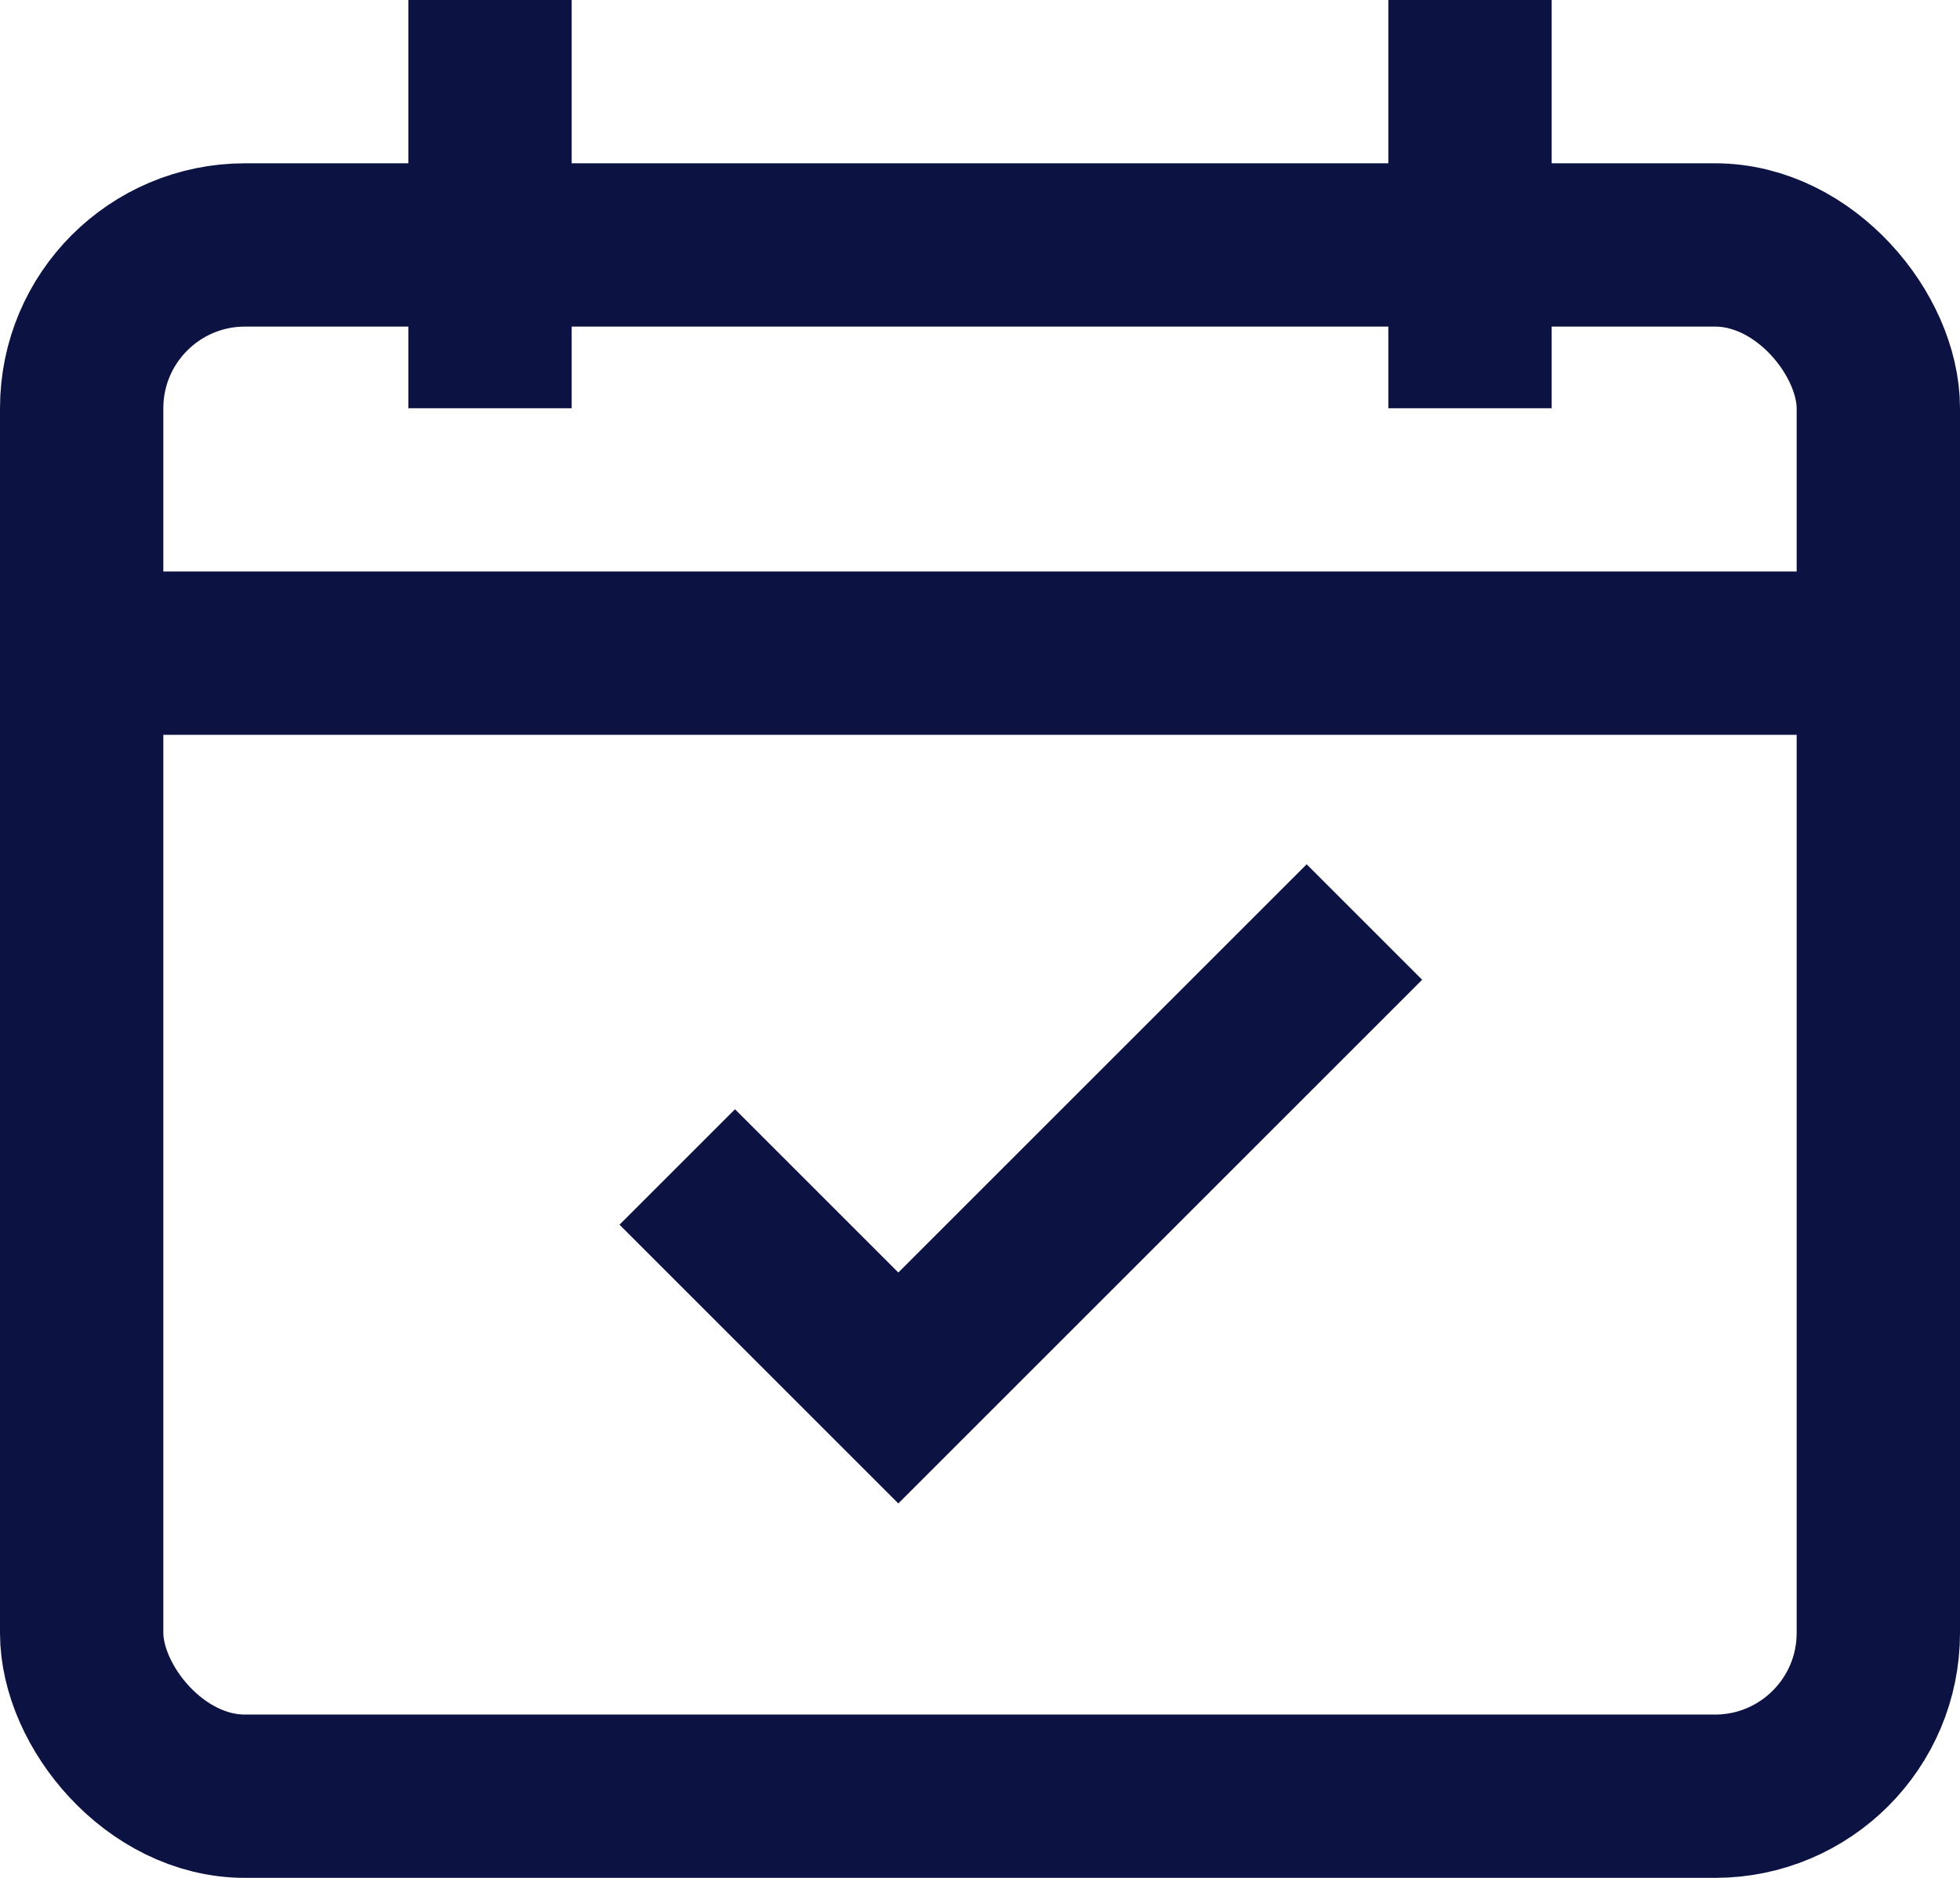 <?xml version="1.0" encoding="UTF-8"?>
<svg width="24px" height="23px" viewBox="0 0 24 23" version="1.1" xmlns="http://www.w3.org/2000/svg" xmlns:xlink="http://www.w3.org/1999/xlink">
    <!-- Generator: Sketch 64 (93537) - https://sketch.com -->
    <title>icon-calendar</title>
    <desc>Created with Sketch.</desc>
    <g id="01" stroke="none" stroke-width="1" fill="none" fill-rule="evenodd" stroke-linecap="square">
        <g id="Radosť---Ponuka-a-služby" transform="translate(-543, -1635)" stroke="#0C1241" stroke-width="2">
            <g id="Group-5" transform="translate(215, 1614)">
                <g id="Group-4" transform="translate(329, 22)">
                    <g id="icon-calendar">
                        <polyline id="Path" points="8 14 10 16 15 11"></polyline>
                        <rect id="Rectangle" x="0" y="2" width="22" height="19" rx="2"></rect>
                        <line x1="5" y1="0" x2="5" y2="3" id="Path"></line>
                        <line x1="17" y1="0" x2="17" y2="3" id="Path"></line>
                        <line x1="0" y1="7" x2="22" y2="7" id="Path"></line>
                    </g>
                </g>
            </g>
        </g>
    </g>
</svg>
